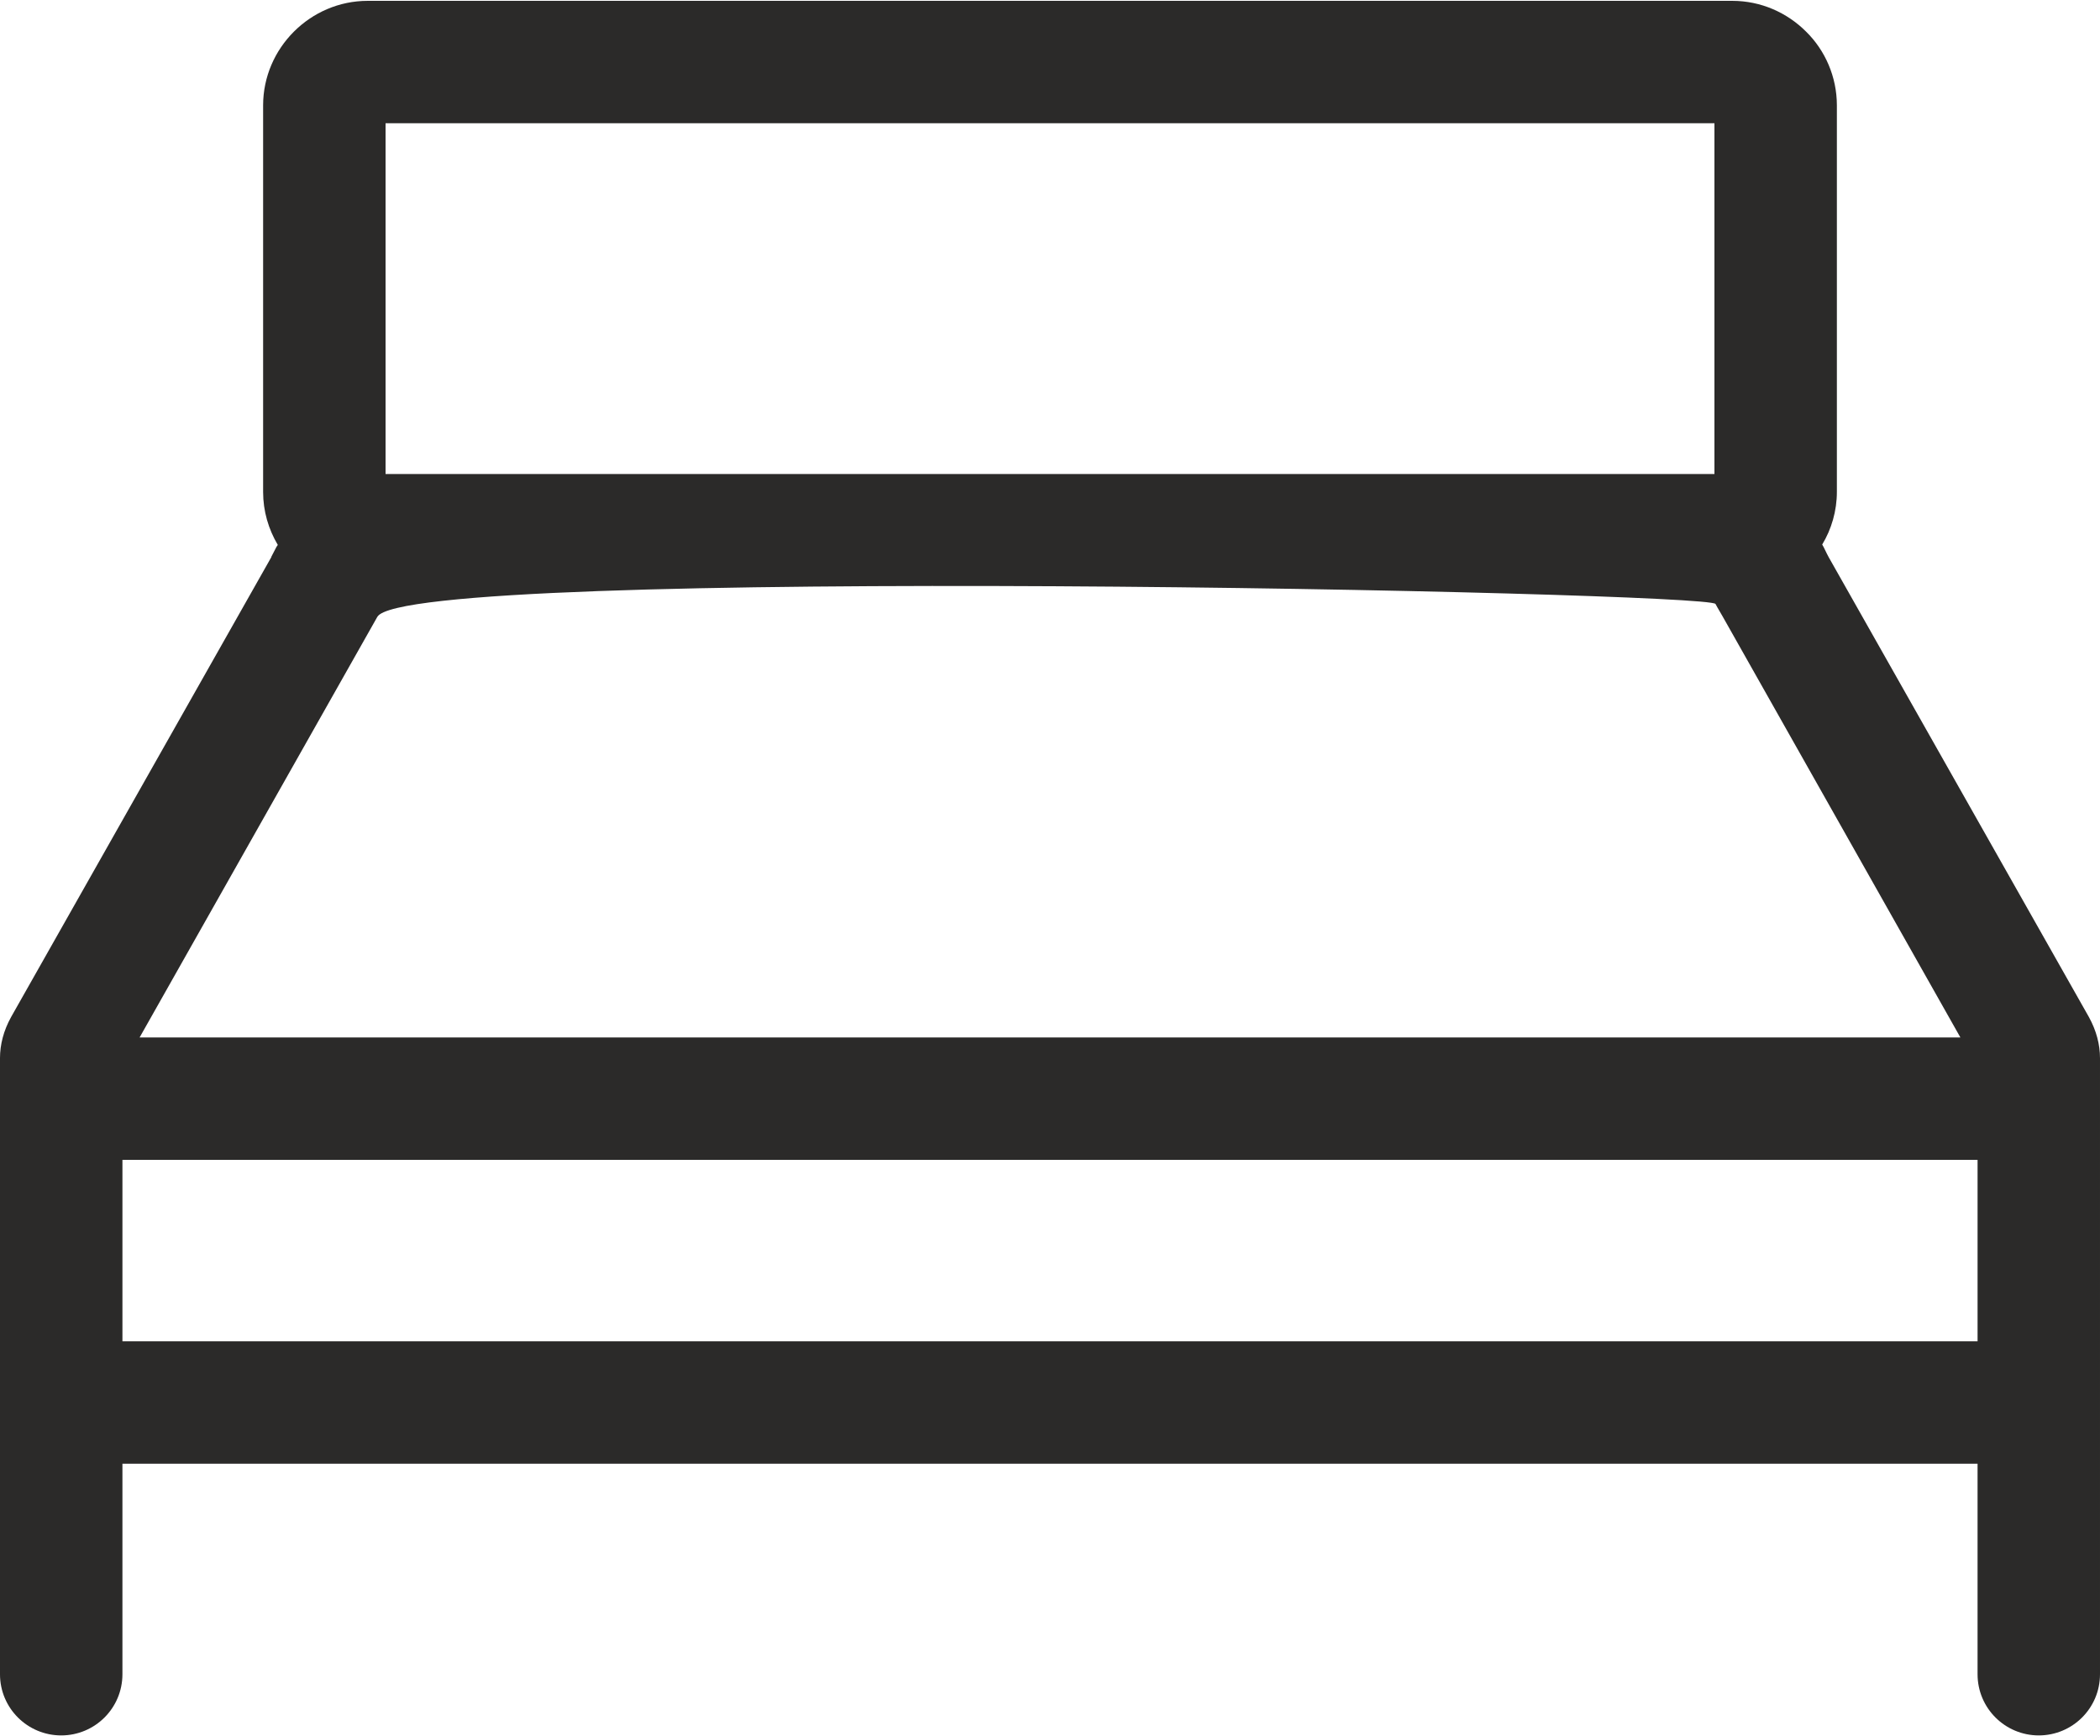 <?xml version="1.0" encoding="UTF-8"?> <svg xmlns="http://www.w3.org/2000/svg" xmlns:xlink="http://www.w3.org/1999/xlink" xmlns:xodm="http://www.corel.com/coreldraw/odm/2003" xml:space="preserve" width="572px" height="473px" version="1.1" style="shape-rendering:geometricPrecision; text-rendering:geometricPrecision; image-rendering:optimizeQuality; fill-rule:evenodd; clip-rule:evenodd" viewBox="0 0 58.66 48.46"> <defs> <style type="text/css"> .fil0 {fill:#2B2A29;fill-rule:nonzero} </style> </defs> <g id="Слой_x0020_1">  <path class="fil0" d="M10.27 0l38.12 0c0.8,0 1.53,0.33 2.06,0.86 0.53,0.52 0.86,1.26 0.86,2.06l0 10.8c0,0.53 -0.15,1.04 -0.41,1.47l0.04 0.07c0.08,0.16 0.11,0.23 0.14,0.28l7.27 12.85c0.21,0.38 0.31,0.77 0.31,1.15 0,0.66 0,1.25 0,1.91l0 6.93 0 8.37c0,0.95 -0.77,1.71 -1.71,1.71 -0.94,0 -1.71,-0.76 -1.71,-1.71l0 -5.88 -51.82 0 0 5.88c0,0.95 -0.77,1.71 -1.71,1.71 -0.94,0 -1.71,-0.76 -1.71,-1.71l0 -8.37 0 -6.93c0,-0.66 0,-1.25 0,-1.91 0,-0.38 0.1,-0.77 0.31,-1.15l7.27 -12.85 0 -0.01 0.14 -0.27 0.04 -0.06c-0.26,-0.44 -0.41,-0.94 -0.41,-1.48l0 -10.8c0,-0.8 0.33,-1.53 0.86,-2.06l0 0c0.53,-0.53 1.26,-0.86 2.06,-0.86zm44.97 32.38l-51.82 0 0 5.07 51.82 0 0 -5.07zm-44.7 -15.17l0 0 -6.64 11.75 50.86 0 -6.64 -11.76c-0.15,-0.25 -0.17,-0.3 -0.2,-0.35 -0.18,-0.34 -36.55,-1.1 -37.38,0.36zm37.35 -13.79l-37.12 0 0 9.8 37.12 0 0 -9.8z"></path> </g> </svg> 